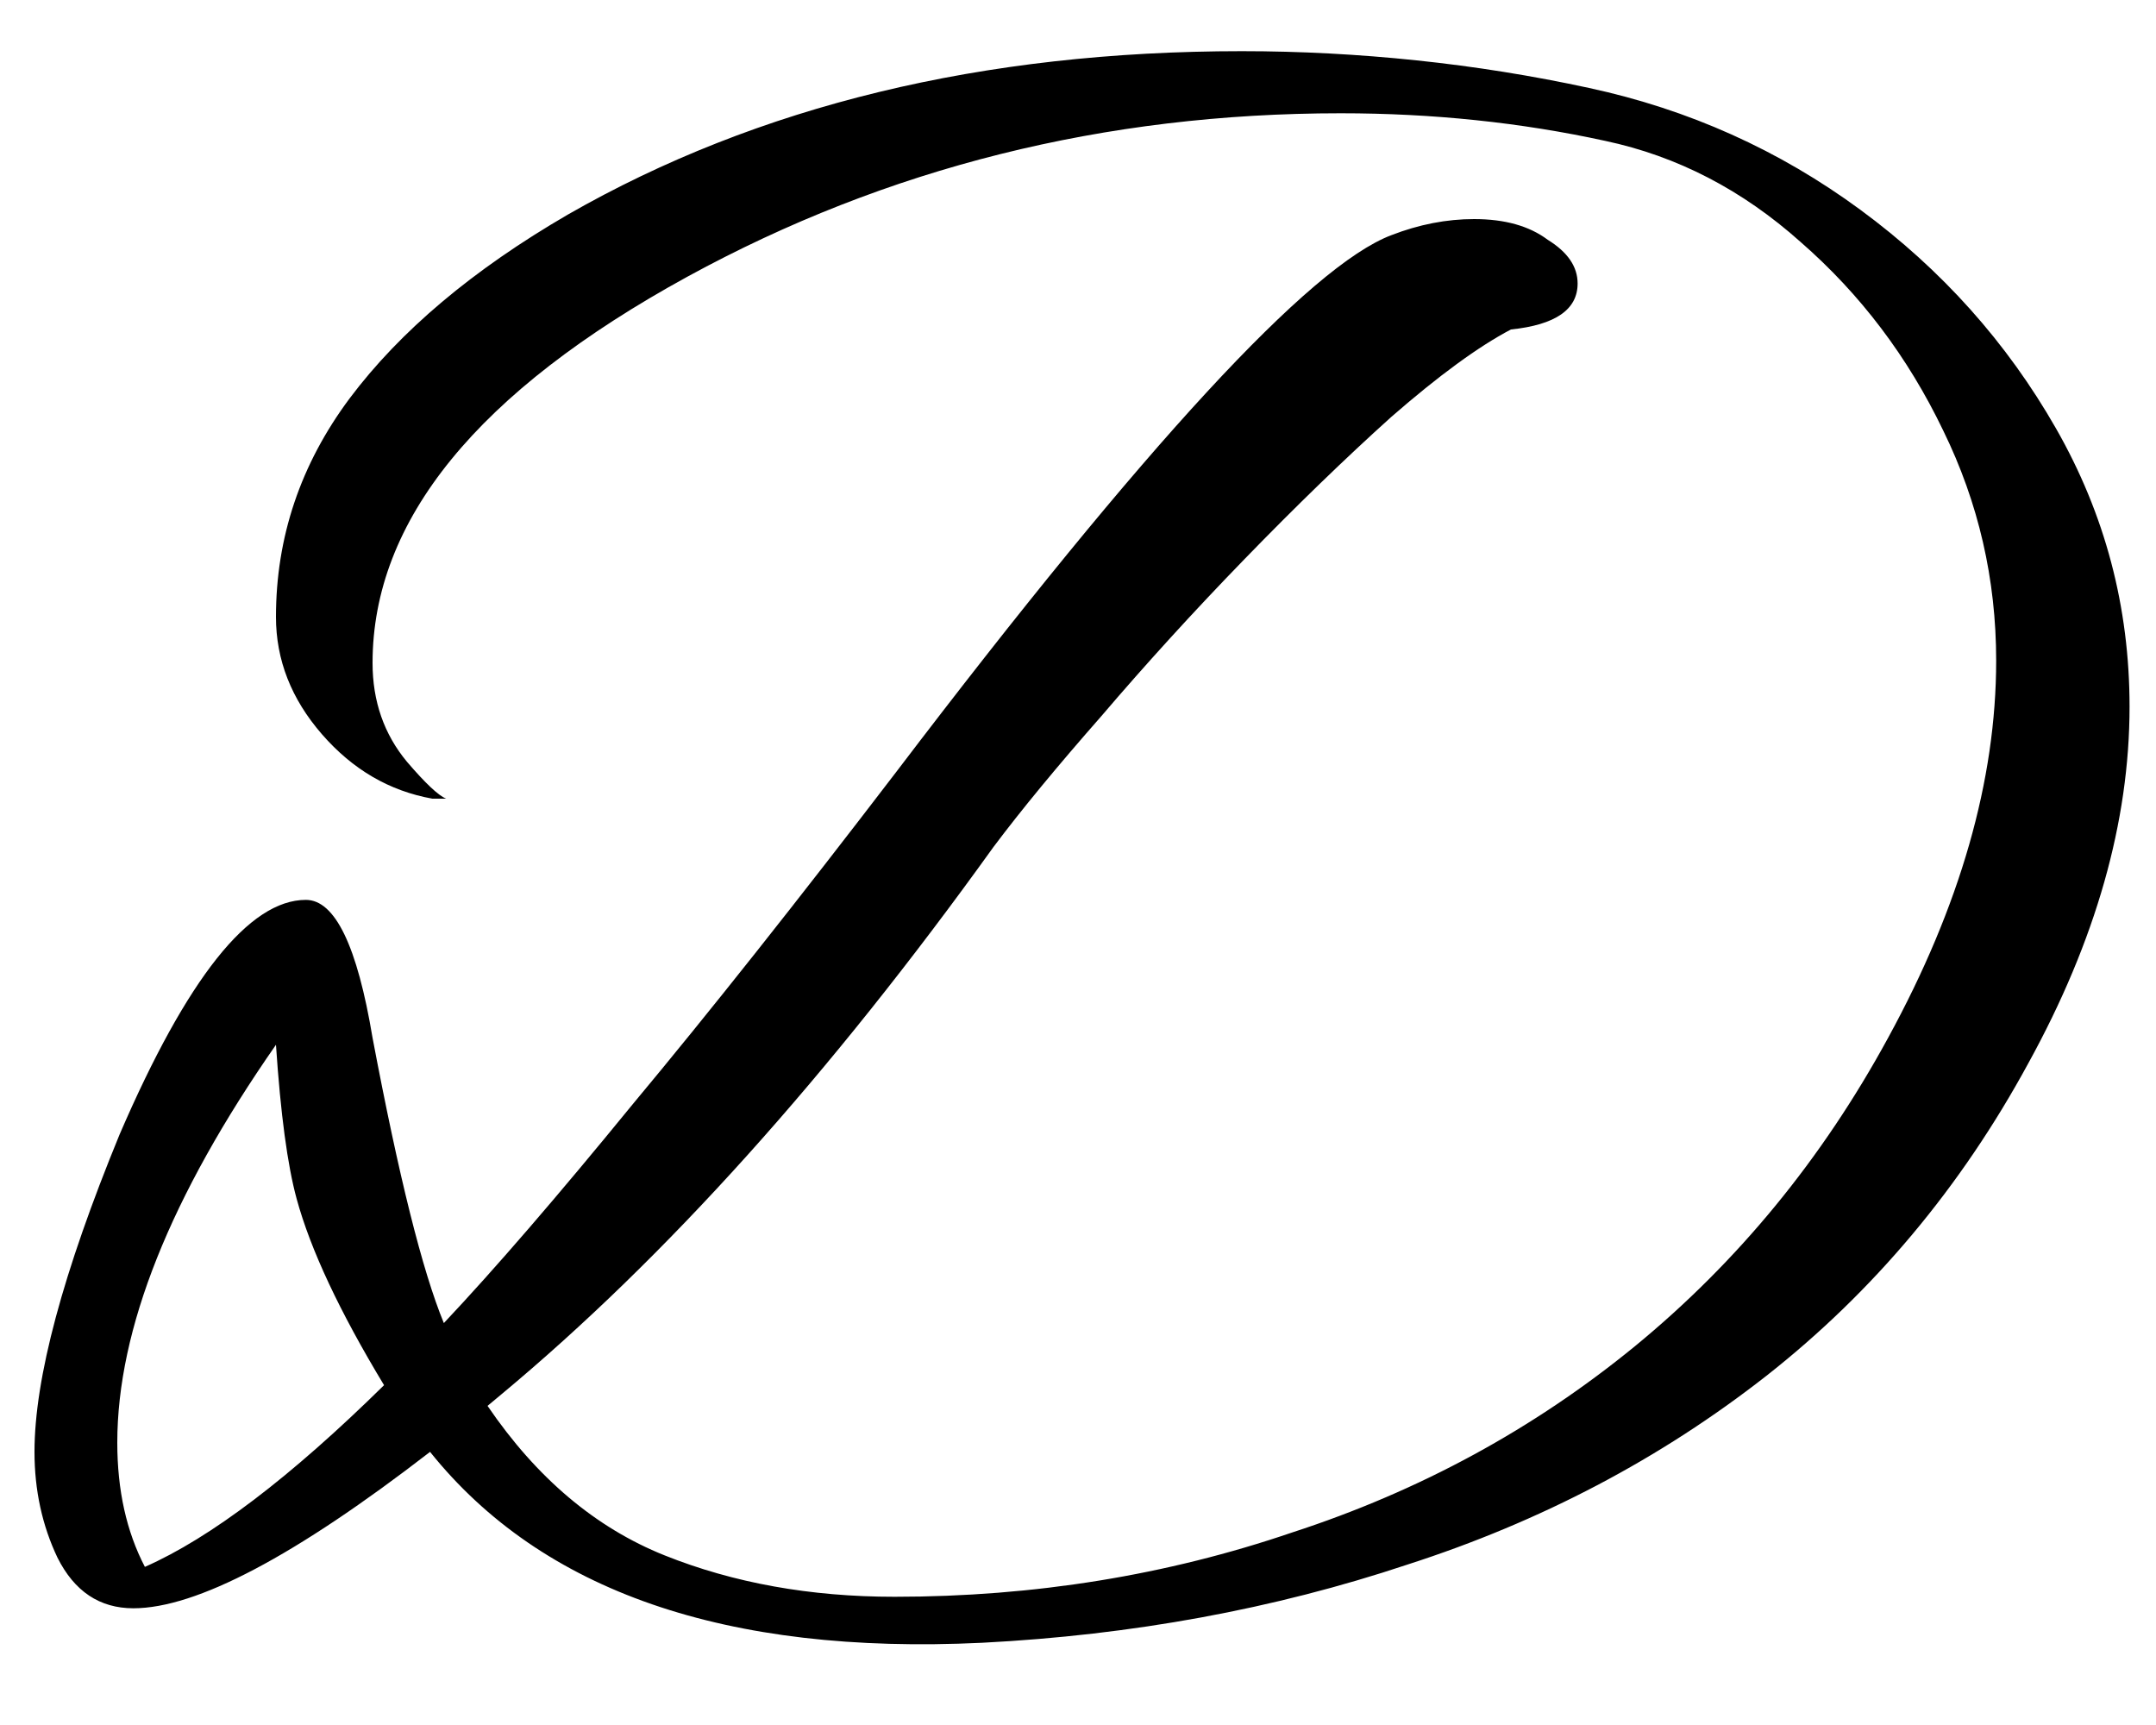 <?xml version="1.0" encoding="UTF-8"?> <svg xmlns="http://www.w3.org/2000/svg" width="30" height="24" viewBox="0 0 30 24" fill="none"><path d="M13.664 22.856C10.101 23.027 7.541 22.141 5.984 20.2C4.107 21.651 2.731 22.376 1.856 22.376C1.387 22.376 1.035 22.141 0.8 21.672C0.587 21.224 0.48 20.733 0.48 20.2C0.48 19.176 0.875 17.704 1.664 15.784C2.603 13.608 3.467 12.52 4.256 12.52C4.661 12.52 4.971 13.16 5.184 14.44C5.547 16.36 5.877 17.683 6.176 18.408C6.88 17.661 7.755 16.648 8.8 15.368C9.867 14.088 11.093 12.541 12.48 10.728C15.936 6.184 18.229 3.699 19.36 3.272C19.744 3.123 20.128 3.048 20.512 3.048C20.939 3.048 21.28 3.144 21.536 3.336C21.813 3.507 21.952 3.709 21.952 3.944C21.952 4.307 21.643 4.52 21.024 4.584C20.576 4.819 20.021 5.224 19.36 5.8C18.72 6.376 18.037 7.037 17.312 7.784C16.608 8.509 15.947 9.235 15.328 9.96C14.709 10.664 14.208 11.272 13.824 11.784C11.541 14.963 9.259 17.501 6.976 19.4L6.784 19.56C7.467 20.563 8.288 21.256 9.248 21.64C10.208 22.024 11.275 22.216 12.448 22.216C14.389 22.216 16.235 21.917 17.984 21.32C19.755 20.744 21.344 19.88 22.752 18.728C24.181 17.555 25.355 16.125 26.272 14.44C27.275 12.605 27.776 10.856 27.776 9.192C27.776 8.061 27.531 6.995 27.04 5.992C26.549 4.968 25.888 4.093 25.056 3.368C24.245 2.643 23.339 2.173 22.336 1.96C21.163 1.704 19.936 1.576 18.656 1.576C15.371 1.576 12.341 2.333 9.568 3.848C6.645 5.448 5.184 7.24 5.184 9.224C5.184 9.757 5.344 10.216 5.664 10.6C5.92 10.899 6.101 11.069 6.208 11.112H6.016C5.419 11.005 4.907 10.707 4.48 10.216C4.053 9.725 3.84 9.181 3.84 8.584C3.84 7.475 4.181 6.461 4.864 5.544C5.568 4.605 6.581 3.752 7.904 2.984C10.549 1.469 13.675 0.712 17.28 0.712C18.091 0.712 18.901 0.755 19.712 0.84C20.523 0.925 21.323 1.053 22.112 1.224C23.499 1.523 24.757 2.088 25.888 2.92C27.019 3.752 27.925 4.765 28.608 5.96C29.291 7.155 29.632 8.445 29.632 9.832C29.632 11.432 29.163 13.085 28.224 14.792C27.285 16.52 26.069 17.971 24.576 19.144C23.104 20.296 21.44 21.171 19.584 21.768C17.728 22.387 15.755 22.749 13.664 22.856ZM2.016 21.8C2.933 21.395 4.043 20.552 5.344 19.272C4.725 18.248 4.32 17.384 4.128 16.68C4 16.211 3.904 15.496 3.84 14.536C2.368 16.648 1.632 18.493 1.632 20.072C1.632 20.733 1.76 21.309 2.016 21.8Z" fill="black"></path></svg> 